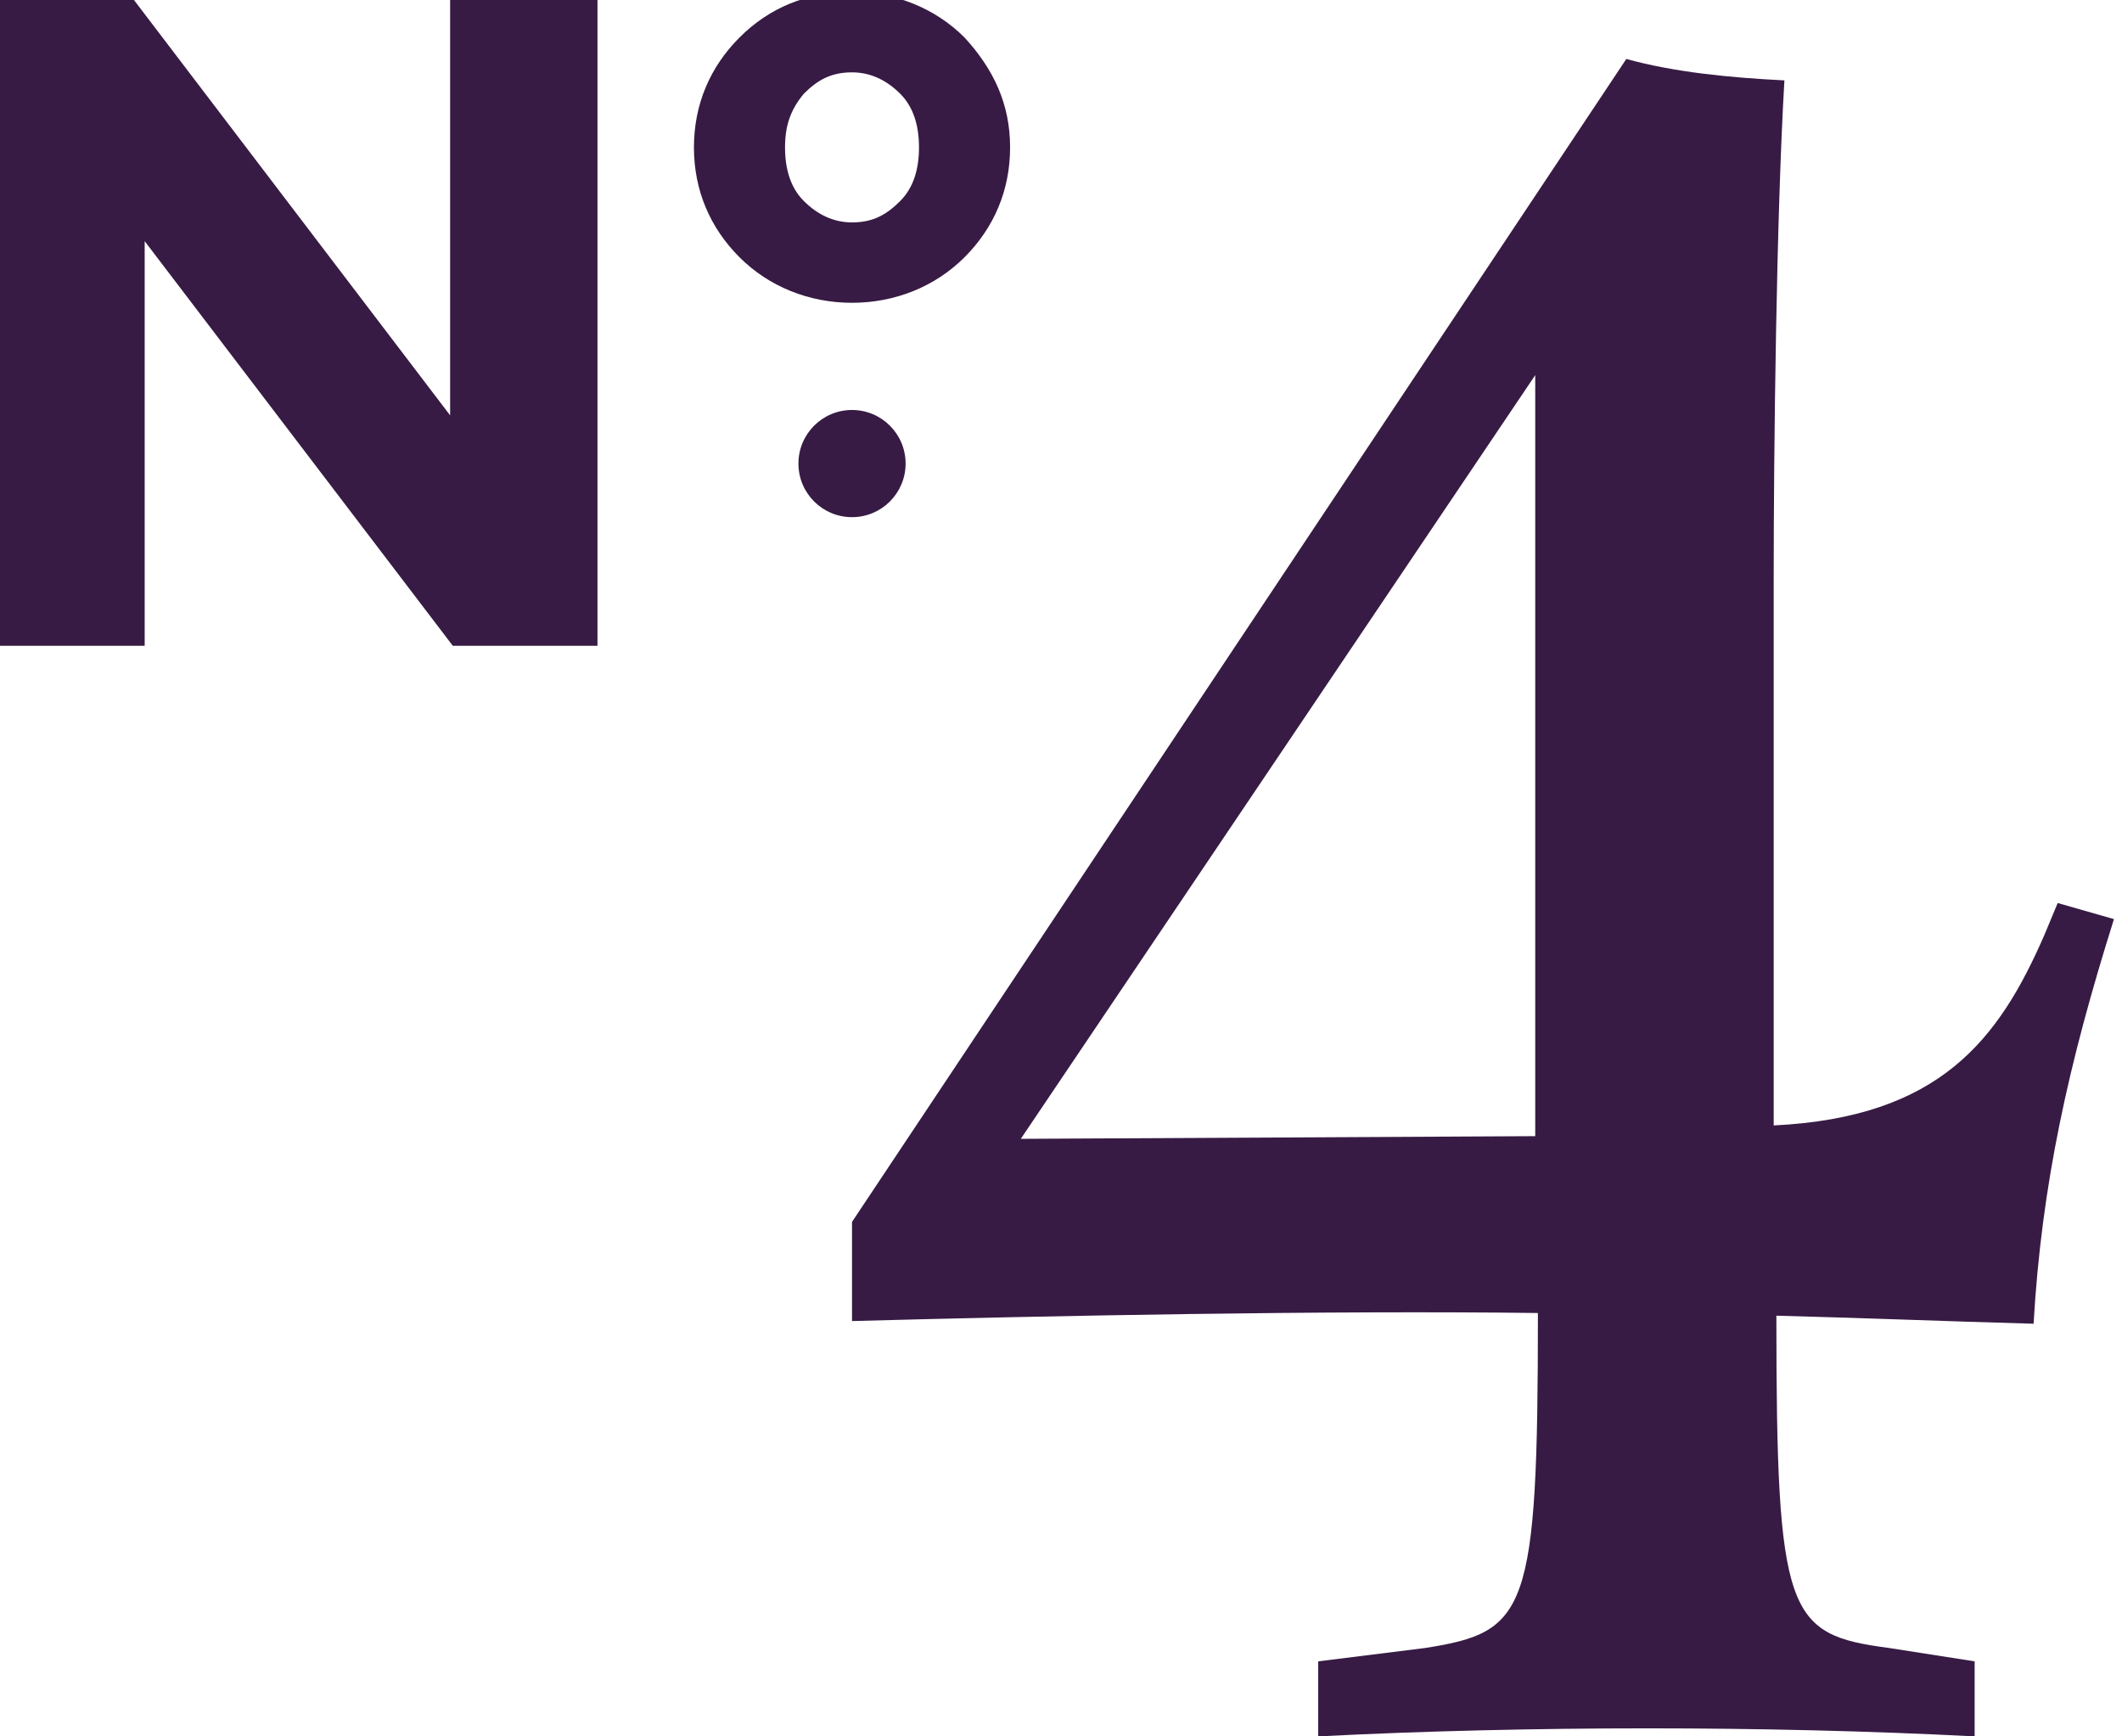<?xml version="1.0" encoding="utf-8"?>
<!-- Generator: Adobe Illustrator 22.1.0, SVG Export Plug-In . SVG Version: 6.00 Build 0)  -->
<svg version="1.1" xmlns="http://www.w3.org/2000/svg" xmlns:xlink="http://www.w3.org/1999/xlink" x="0px" y="0px"
	 viewBox="0 0 79.2 64.8" style="enable-background:new 0 0 79.2 64.8;" xml:space="preserve">
<style type="text/css">
	.st0{fill:#371B44;}
</style>
<g id="Lager_1">
	<g>
		<g>
			<path class="st0" d="M16.9,0h5.4v24.1h-5.4L5.4,9v15.1H0V0h5l11.8,15.5V0H16.9z"/>
			<path class="st0" d="M36,1.4c-1.1-1.1-2.6-1.7-4.2-1.7c-1.7,0-3.1,0.6-4.2,1.7s-1.7,2.5-1.7,4.1s0.6,3,1.7,4.1s2.6,1.7,4.2,1.7
				c1.6,0,3.1-0.6,4.2-1.7c1.1-1.1,1.7-2.5,1.7-4.1S37.1,2.6,36,1.4z M30,3.5c0.5-0.5,1-0.8,1.8-0.8c0.7,0,1.3,0.3,1.8,0.8
				s0.7,1.2,0.7,2s-0.2,1.5-0.7,2s-1,0.8-1.8,0.8c-0.7,0-1.3-0.3-1.8-0.8s-0.7-1.2-0.7-2S29.5,4.1,30,3.5z"/>
		</g>
		<g>
			<path class="st0" d="M31.8,49.3v-3.7L60.7,2.2c1.8,0.5,3.9,0.7,5.9,0.8c-0.3,5.1-0.4,13.8-0.4,18.6V42c6.2-0.3,8.4-3.2,10.1-7.1
				l0.5-1.2l2.1,0.6c-1.7,5.4-2.7,9.9-3,15.1c-3.6-0.1-5.8-0.2-9.6-0.3c0,11.2,0.4,11.9,4.2,12.4l3.2,0.5v2.8
				c-7.7-0.4-16.7-0.4-24.5,0V62l4-0.5c3.8-0.6,4.2-1.3,4.2-12.5C49.5,48.9,39.2,49.1,31.8,49.3z M57.3,14L38.1,42.5l19.2-0.1V14z"
				/>
		</g>
		<circle class="st0" cx="31.8" cy="17.3" r="2"/>
	</g>
</g>
<g id="Lager_4">
</g>
<g id="Lager_3">
</g>
<g id="Lager_2">
</g>
</svg>
